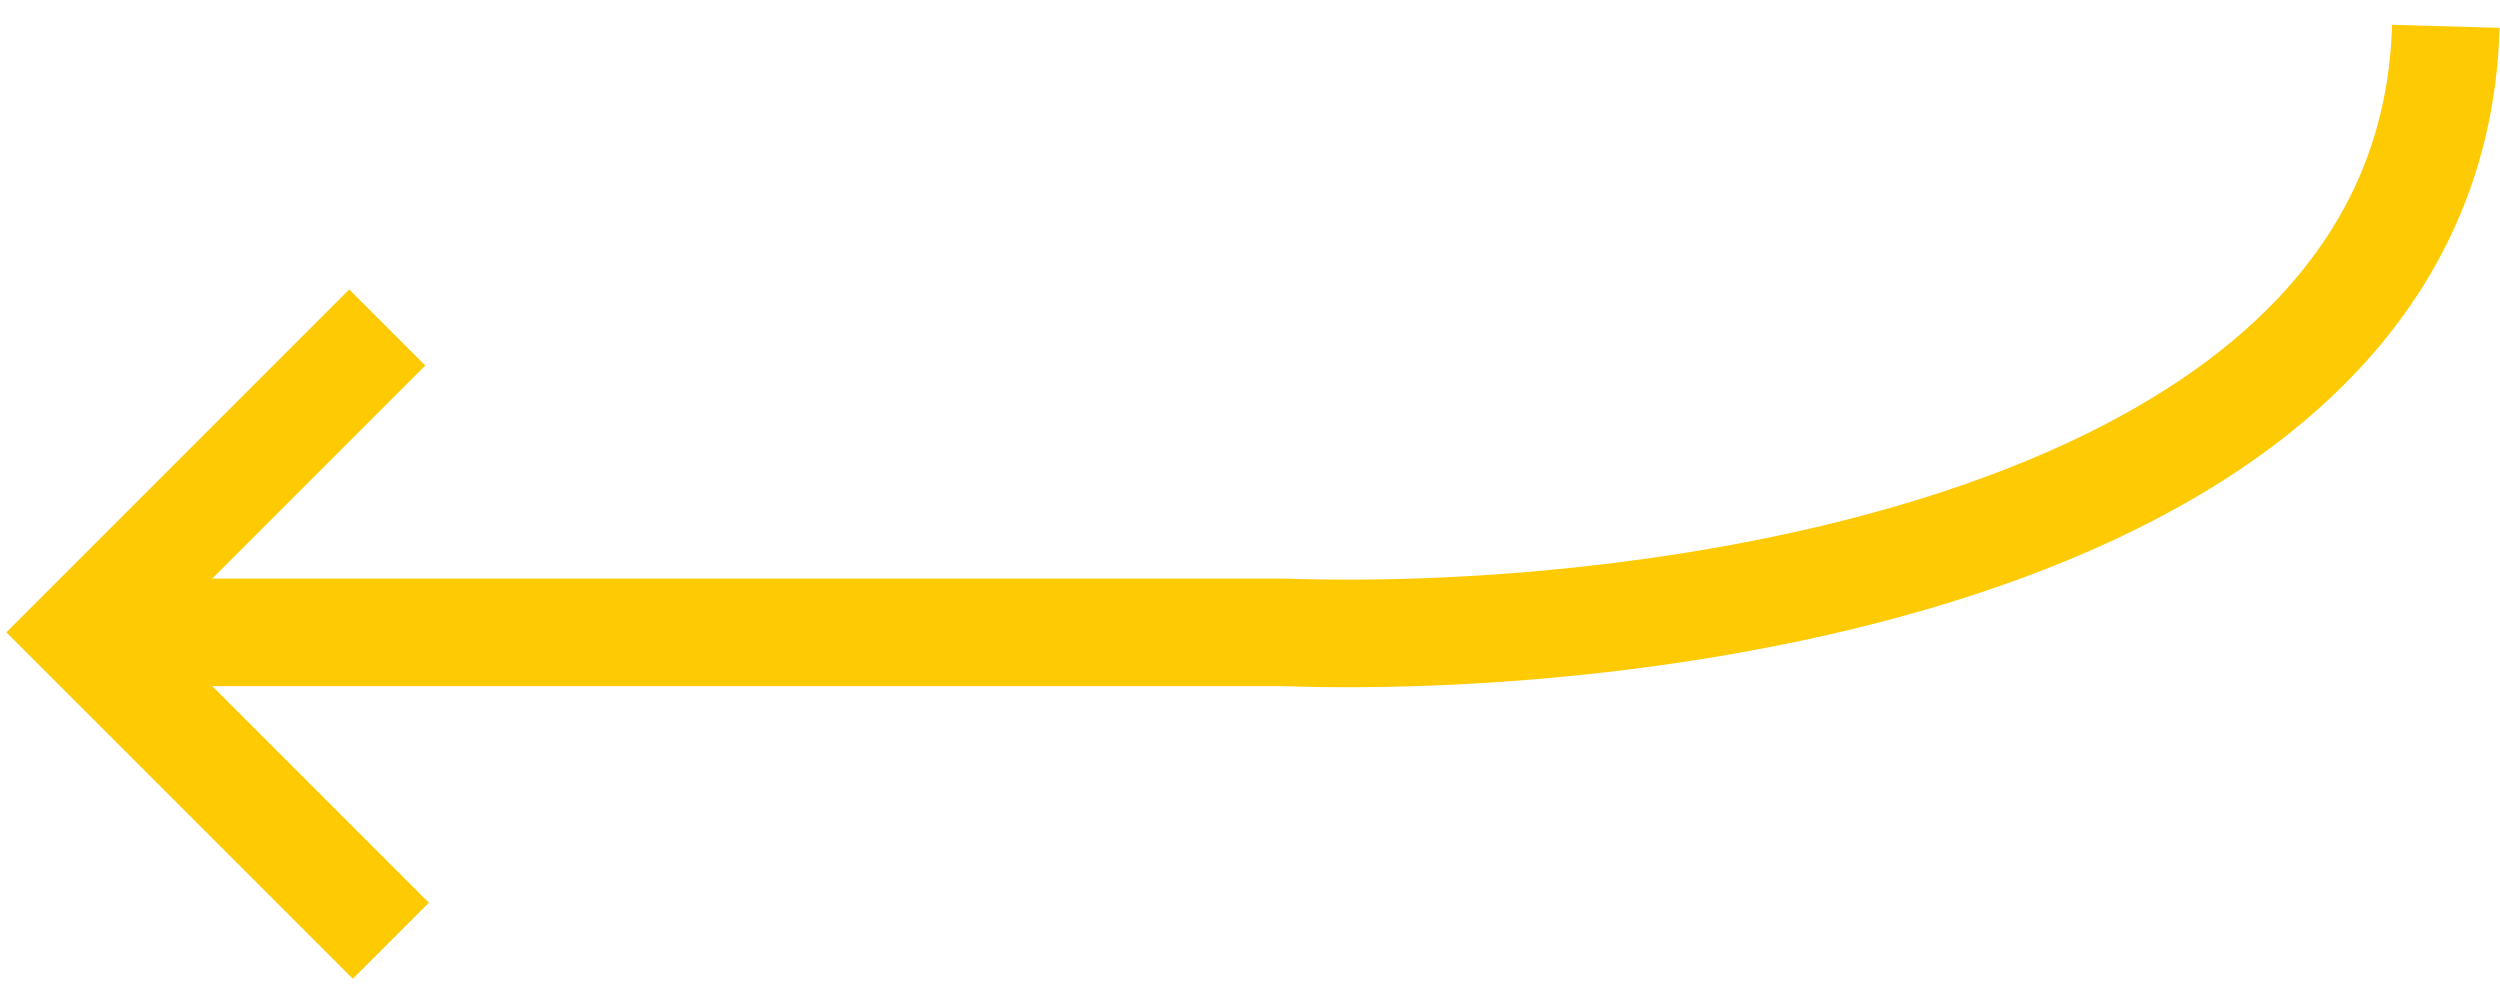 <?xml version="1.0" encoding="UTF-8"?> <svg xmlns="http://www.w3.org/2000/svg" width="95" height="38" viewBox="0 0 95 38" fill="none"><path d="M14.715 12.445L3.132 24.029L14.852 35.748" stroke="#FECA04" stroke-width="4.088"></path><path d="M3 24.03H48.788C63.279 24.53 92.396 20.623 92.941 1" stroke="#FECA04" stroke-width="4.088"></path></svg> 